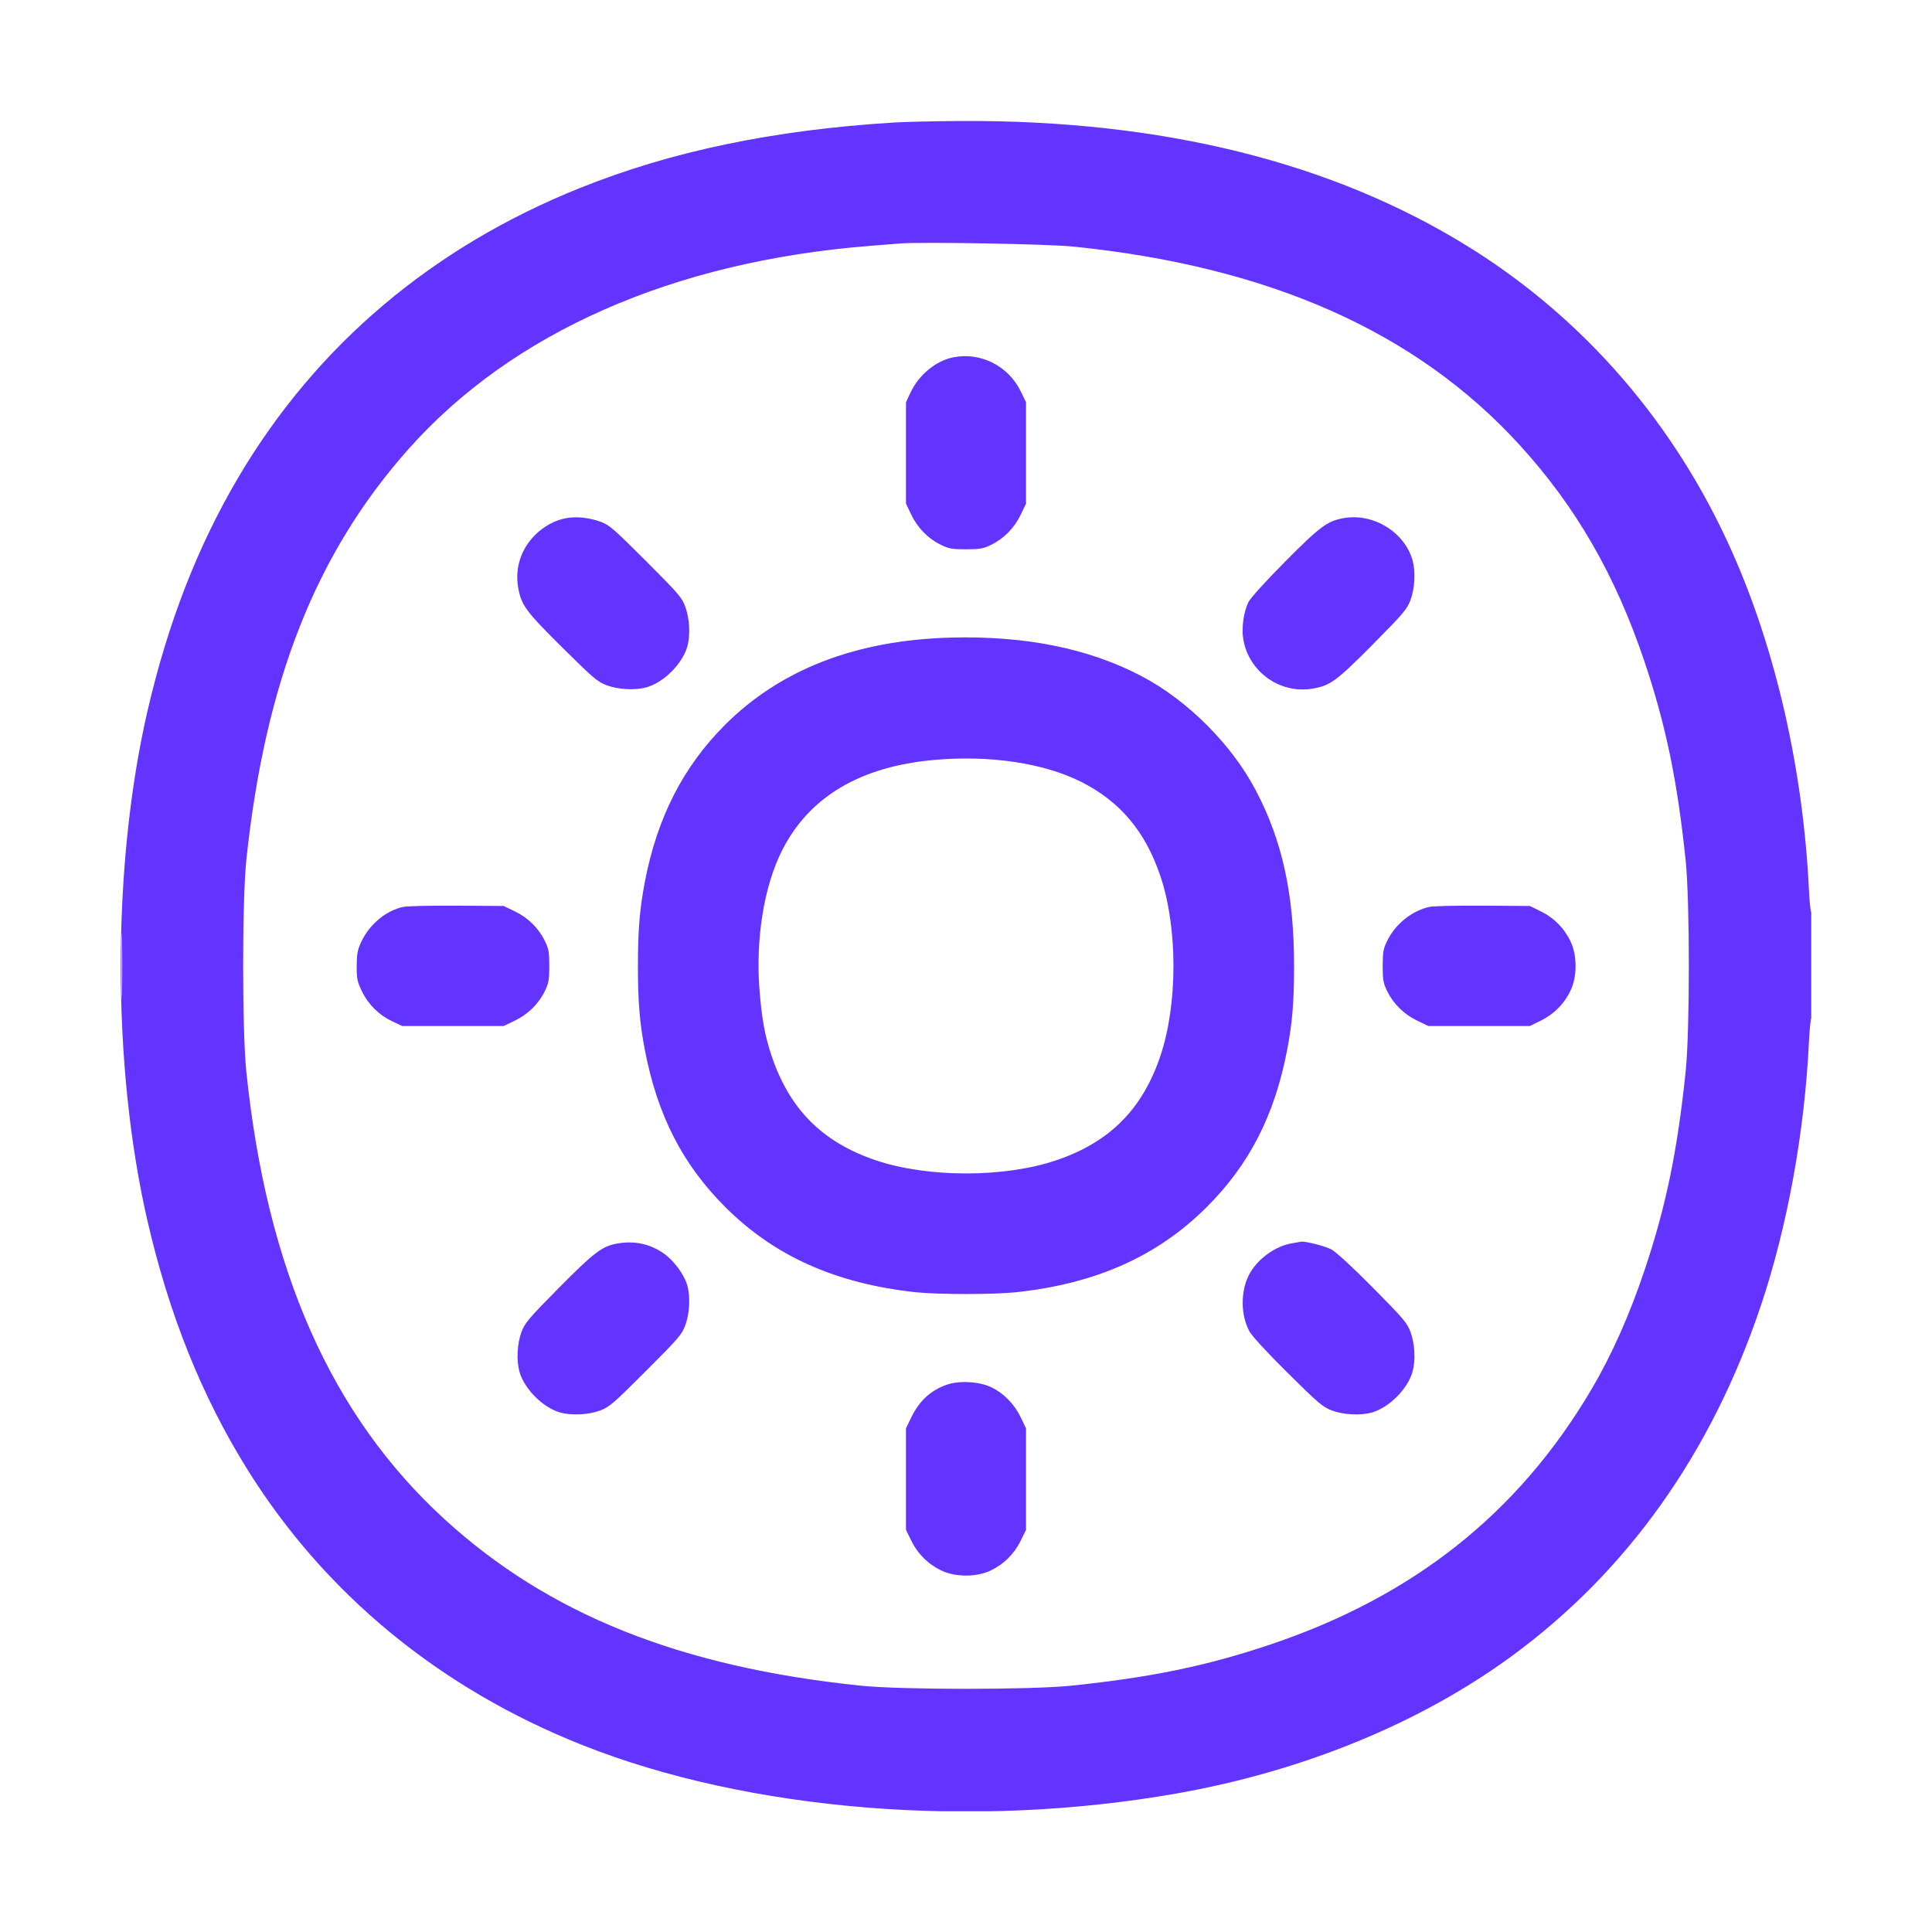 <svg width="48" height="48" viewBox="0 0 48 48" fill="none" xmlns="http://www.w3.org/2000/svg">
<g clip-path="url(#clip0_42176_75339)">
<path fill-rule="evenodd" clip-rule="evenodd" d="M22.194 3.045C19.213 3.23 16.677 3.759 14.403 4.673C10.739 6.144 7.862 8.58 5.93 11.846C4.917 13.557 4.171 15.473 3.666 17.658C2.778 21.499 2.778 26.501 3.666 30.342C4.205 32.674 5.013 34.685 6.138 36.495C8.068 39.599 10.933 41.956 14.487 43.363C18.608 44.995 24.189 45.447 29.229 44.559C32.38 44.004 35.296 42.807 37.573 41.135C40.437 39.031 42.518 36.102 43.747 32.442C44.407 30.477 44.836 28.123 44.943 25.878C44.959 25.559 44.987 25.289 45.007 25.277C45.026 25.265 45.042 24.669 45.042 23.953C45.042 23.237 45.026 22.661 45.006 22.673C44.987 22.685 44.958 22.436 44.943 22.119C44.8 19.136 44.127 16.169 43.036 13.716C41.623 10.537 39.367 7.924 36.495 6.138C33.104 4.03 28.874 2.98 23.874 3.006C23.239 3.01 22.483 3.027 22.194 3.045ZM22.362 6.049C22.258 6.057 21.918 6.084 21.606 6.109C16.718 6.498 12.728 8.256 10.148 11.158C7.849 13.744 6.592 16.926 6.121 21.354C6.015 22.355 6.014 25.597 6.12 26.625C6.63 31.555 8.23 35.17 11.043 37.743C13.627 40.107 16.892 41.414 21.381 41.88C22.399 41.985 25.601 41.985 26.619 41.88C28.593 41.675 29.968 41.391 31.539 40.865C35.11 39.669 37.718 37.602 39.534 34.527C40.044 33.664 40.486 32.671 40.865 31.539C41.391 29.968 41.675 28.593 41.88 26.619C41.985 25.601 41.985 22.399 41.88 21.381C41.675 19.407 41.391 18.032 40.865 16.461C40.14 14.297 39.155 12.586 37.743 11.043C35.179 8.24 31.537 6.623 26.667 6.126C26.04 6.062 22.905 6.006 22.362 6.049ZM23.673 8.88C23.242 8.971 22.826 9.316 22.621 9.755L22.509 9.993V11.253V12.513L22.64 12.786C22.796 13.114 23.056 13.379 23.37 13.533C23.572 13.633 23.651 13.647 24 13.647C24.349 13.647 24.428 13.633 24.63 13.533C24.944 13.379 25.204 13.114 25.36 12.786L25.491 12.513V11.252V9.991L25.355 9.714C25.044 9.083 24.348 8.738 23.673 8.88ZM14.079 12.871C13.798 12.919 13.515 13.07 13.293 13.293C12.946 13.639 12.794 14.104 12.871 14.579C12.945 15.029 13.056 15.182 13.971 16.088C14.74 16.85 14.847 16.941 15.075 17.026C15.367 17.134 15.779 17.155 16.062 17.076C16.492 16.955 16.955 16.492 17.076 16.063C17.155 15.781 17.134 15.367 17.026 15.075C16.942 14.845 16.856 14.746 16.046 13.936C15.26 13.149 15.133 13.039 14.928 12.965C14.641 12.861 14.337 12.828 14.079 12.871ZM33.393 12.871C32.979 12.943 32.803 13.073 31.932 13.95C31.458 14.427 31.07 14.855 31.02 14.954C30.899 15.197 30.842 15.592 30.888 15.876C31.02 16.684 31.792 17.242 32.597 17.111C33.047 17.037 33.2 16.926 34.106 16.011C34.868 15.242 34.959 15.135 35.044 14.907C35.152 14.615 35.173 14.203 35.094 13.919C34.898 13.223 34.124 12.745 33.393 12.871ZM23.622 15.841C21.268 15.904 19.392 16.63 18.011 18.011C16.974 19.048 16.329 20.309 16.023 21.9C15.893 22.579 15.849 23.107 15.849 24C15.849 24.894 15.893 25.423 16.024 26.1C16.336 27.713 16.959 28.929 18.015 29.985C19.24 31.21 20.769 31.893 22.761 32.106C23.302 32.164 24.698 32.164 25.239 32.106C27.231 31.893 28.76 31.21 29.985 29.985C31.041 28.929 31.664 27.713 31.976 26.1C32.107 25.423 32.151 24.894 32.151 24C32.151 22.22 31.86 20.889 31.198 19.632C30.596 18.491 29.509 17.404 28.368 16.802C27.057 16.111 25.476 15.791 23.622 15.841ZM23.212 18.88C21.368 19.044 20.1 19.799 19.427 21.135C18.981 22.019 18.769 23.336 18.87 24.599C18.927 25.32 19.004 25.736 19.169 26.23C19.616 27.563 20.437 28.384 21.77 28.831C23.056 29.262 24.944 29.262 26.23 28.831C27.563 28.384 28.384 27.563 28.831 26.23C29.262 24.944 29.262 23.056 28.831 21.77C28.46 20.663 27.831 19.914 26.865 19.427C25.936 18.958 24.593 18.757 23.212 18.88ZM10.023 22.531C9.592 22.62 9.174 22.968 8.973 23.405C8.882 23.602 8.863 23.704 8.862 24.004C8.862 24.326 8.877 24.394 8.997 24.639C9.157 24.965 9.422 25.223 9.755 25.379L9.993 25.491H11.253H12.513L12.786 25.36C13.114 25.204 13.379 24.944 13.533 24.63C13.633 24.428 13.647 24.349 13.647 24C13.647 23.651 13.633 23.572 13.533 23.37C13.379 23.056 13.114 22.796 12.786 22.64L12.513 22.509L11.358 22.501C10.723 22.497 10.122 22.511 10.023 22.531ZM35.523 22.53C35.09 22.62 34.671 22.953 34.467 23.37C34.367 23.572 34.353 23.651 34.353 24C34.353 24.349 34.367 24.428 34.467 24.63C34.621 24.944 34.886 25.204 35.214 25.36L35.487 25.491H36.748H38.009L38.286 25.355C38.616 25.192 38.874 24.927 39.027 24.595C39.184 24.254 39.184 23.746 39.027 23.405C38.874 23.073 38.616 22.808 38.286 22.645L38.009 22.509L36.853 22.501C36.217 22.497 35.619 22.51 35.523 22.53ZM3.019 24C3.019 24.728 3.024 25.025 3.031 24.662C3.038 24.298 3.038 23.702 3.031 23.338C3.024 22.975 3.019 23.272 3.019 24ZM15.353 30.892C14.962 30.959 14.773 31.101 13.887 31.995C13.132 32.759 13.041 32.866 12.956 33.093C12.848 33.385 12.827 33.797 12.906 34.081C13.027 34.51 13.49 34.973 13.919 35.094C14.201 35.173 14.615 35.152 14.907 35.045C15.137 34.96 15.236 34.874 16.046 34.064C16.856 33.254 16.942 33.155 17.026 32.925C17.134 32.633 17.155 32.219 17.076 31.938C16.998 31.662 16.741 31.314 16.48 31.134C16.145 30.904 15.764 30.823 15.353 30.892ZM32.095 30.89C31.665 30.962 31.209 31.305 31.018 31.699C30.818 32.112 30.828 32.684 31.042 33.078C31.108 33.198 31.48 33.602 31.995 34.112C32.758 34.868 32.865 34.959 33.093 35.044C33.385 35.152 33.797 35.173 34.081 35.094C34.51 34.973 34.973 34.51 35.094 34.081C35.173 33.797 35.152 33.385 35.044 33.093C34.959 32.866 34.868 32.759 34.112 31.995C33.602 31.48 33.198 31.108 33.078 31.042C32.92 30.956 32.414 30.83 32.316 30.851C32.304 30.854 32.205 30.871 32.095 30.89ZM23.51 34.407C23.119 34.547 22.837 34.809 22.641 35.214L22.509 35.487V36.748V38.009L22.645 38.286C22.808 38.616 23.073 38.874 23.405 39.027C23.746 39.184 24.254 39.184 24.595 39.027C24.927 38.874 25.192 38.616 25.355 38.286L25.491 38.009V36.748V35.487L25.36 35.214C25.204 34.888 24.944 34.621 24.635 34.469C24.332 34.321 23.829 34.293 23.51 34.407Z" fill="#6333FF"/>
</g>
<defs>
<clipPath id="clip0_42176_75339">
<rect width="42" height="42" fill="white" transform="translate(3 3)"/>
</clipPath>
</defs>
</svg>
